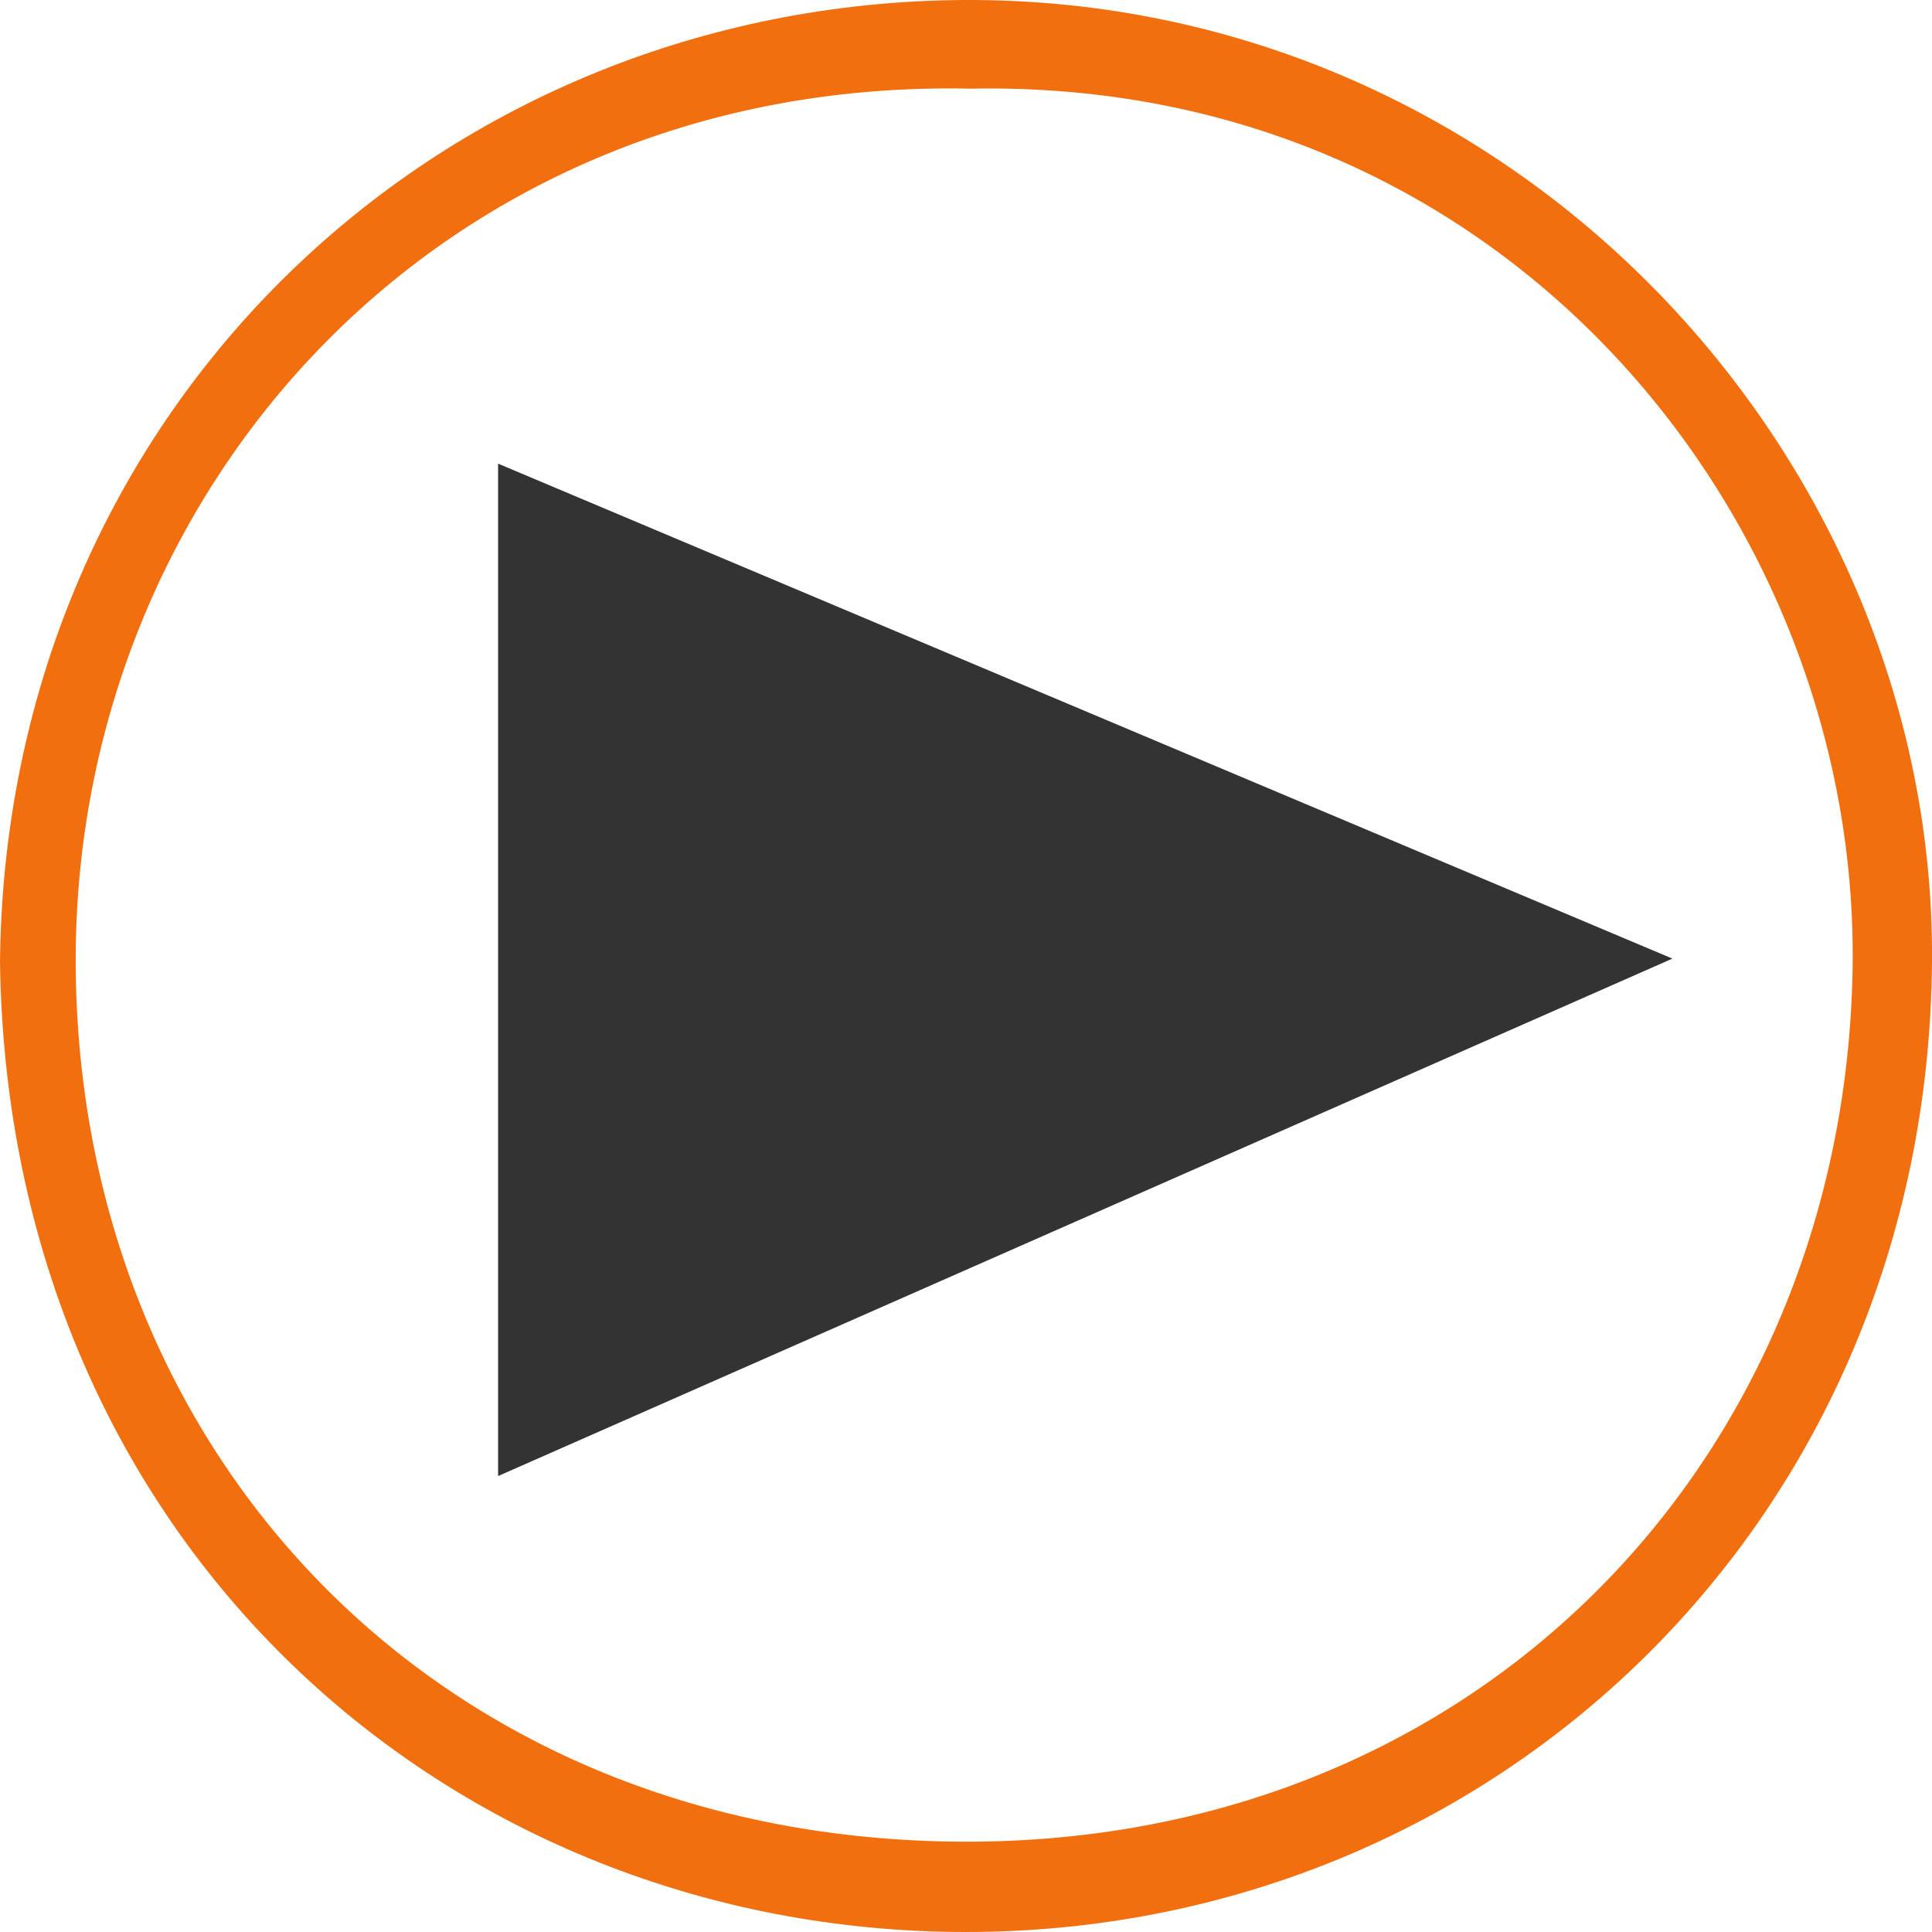 <svg xmlns="http://www.w3.org/2000/svg" viewBox="0 0 1024 1024"><defs><style>.cls-1{fill:#f16f0e;}.cls-2{fill:#333;}</style></defs><title>mmc_Button light</title><g id="button"><path id="Circle" class="cls-1" d="M0,510C2.73,225,220.42,12.91,489.43.55,791.46-13.32,1026.1,235.2,1024,509.72,1021.7,806.48,791.22,1024.08,511.85,1024,239.05,1023.92,4.32,818.74,0,510ZM514.52,47C233.6,40.88,38.7,259.83,40.13,511.58c1.46,256.56,188.32,459.91,463.11,464.48,278,4.62,474.22-201.69,478.67-462.27C986,276.51,799.24,41.48,514.52,47Z"/><polygon id="Play" class="cls-2" points="264 245.74 886.42 508.08 264 782.34 264 245.74"/></g></svg>